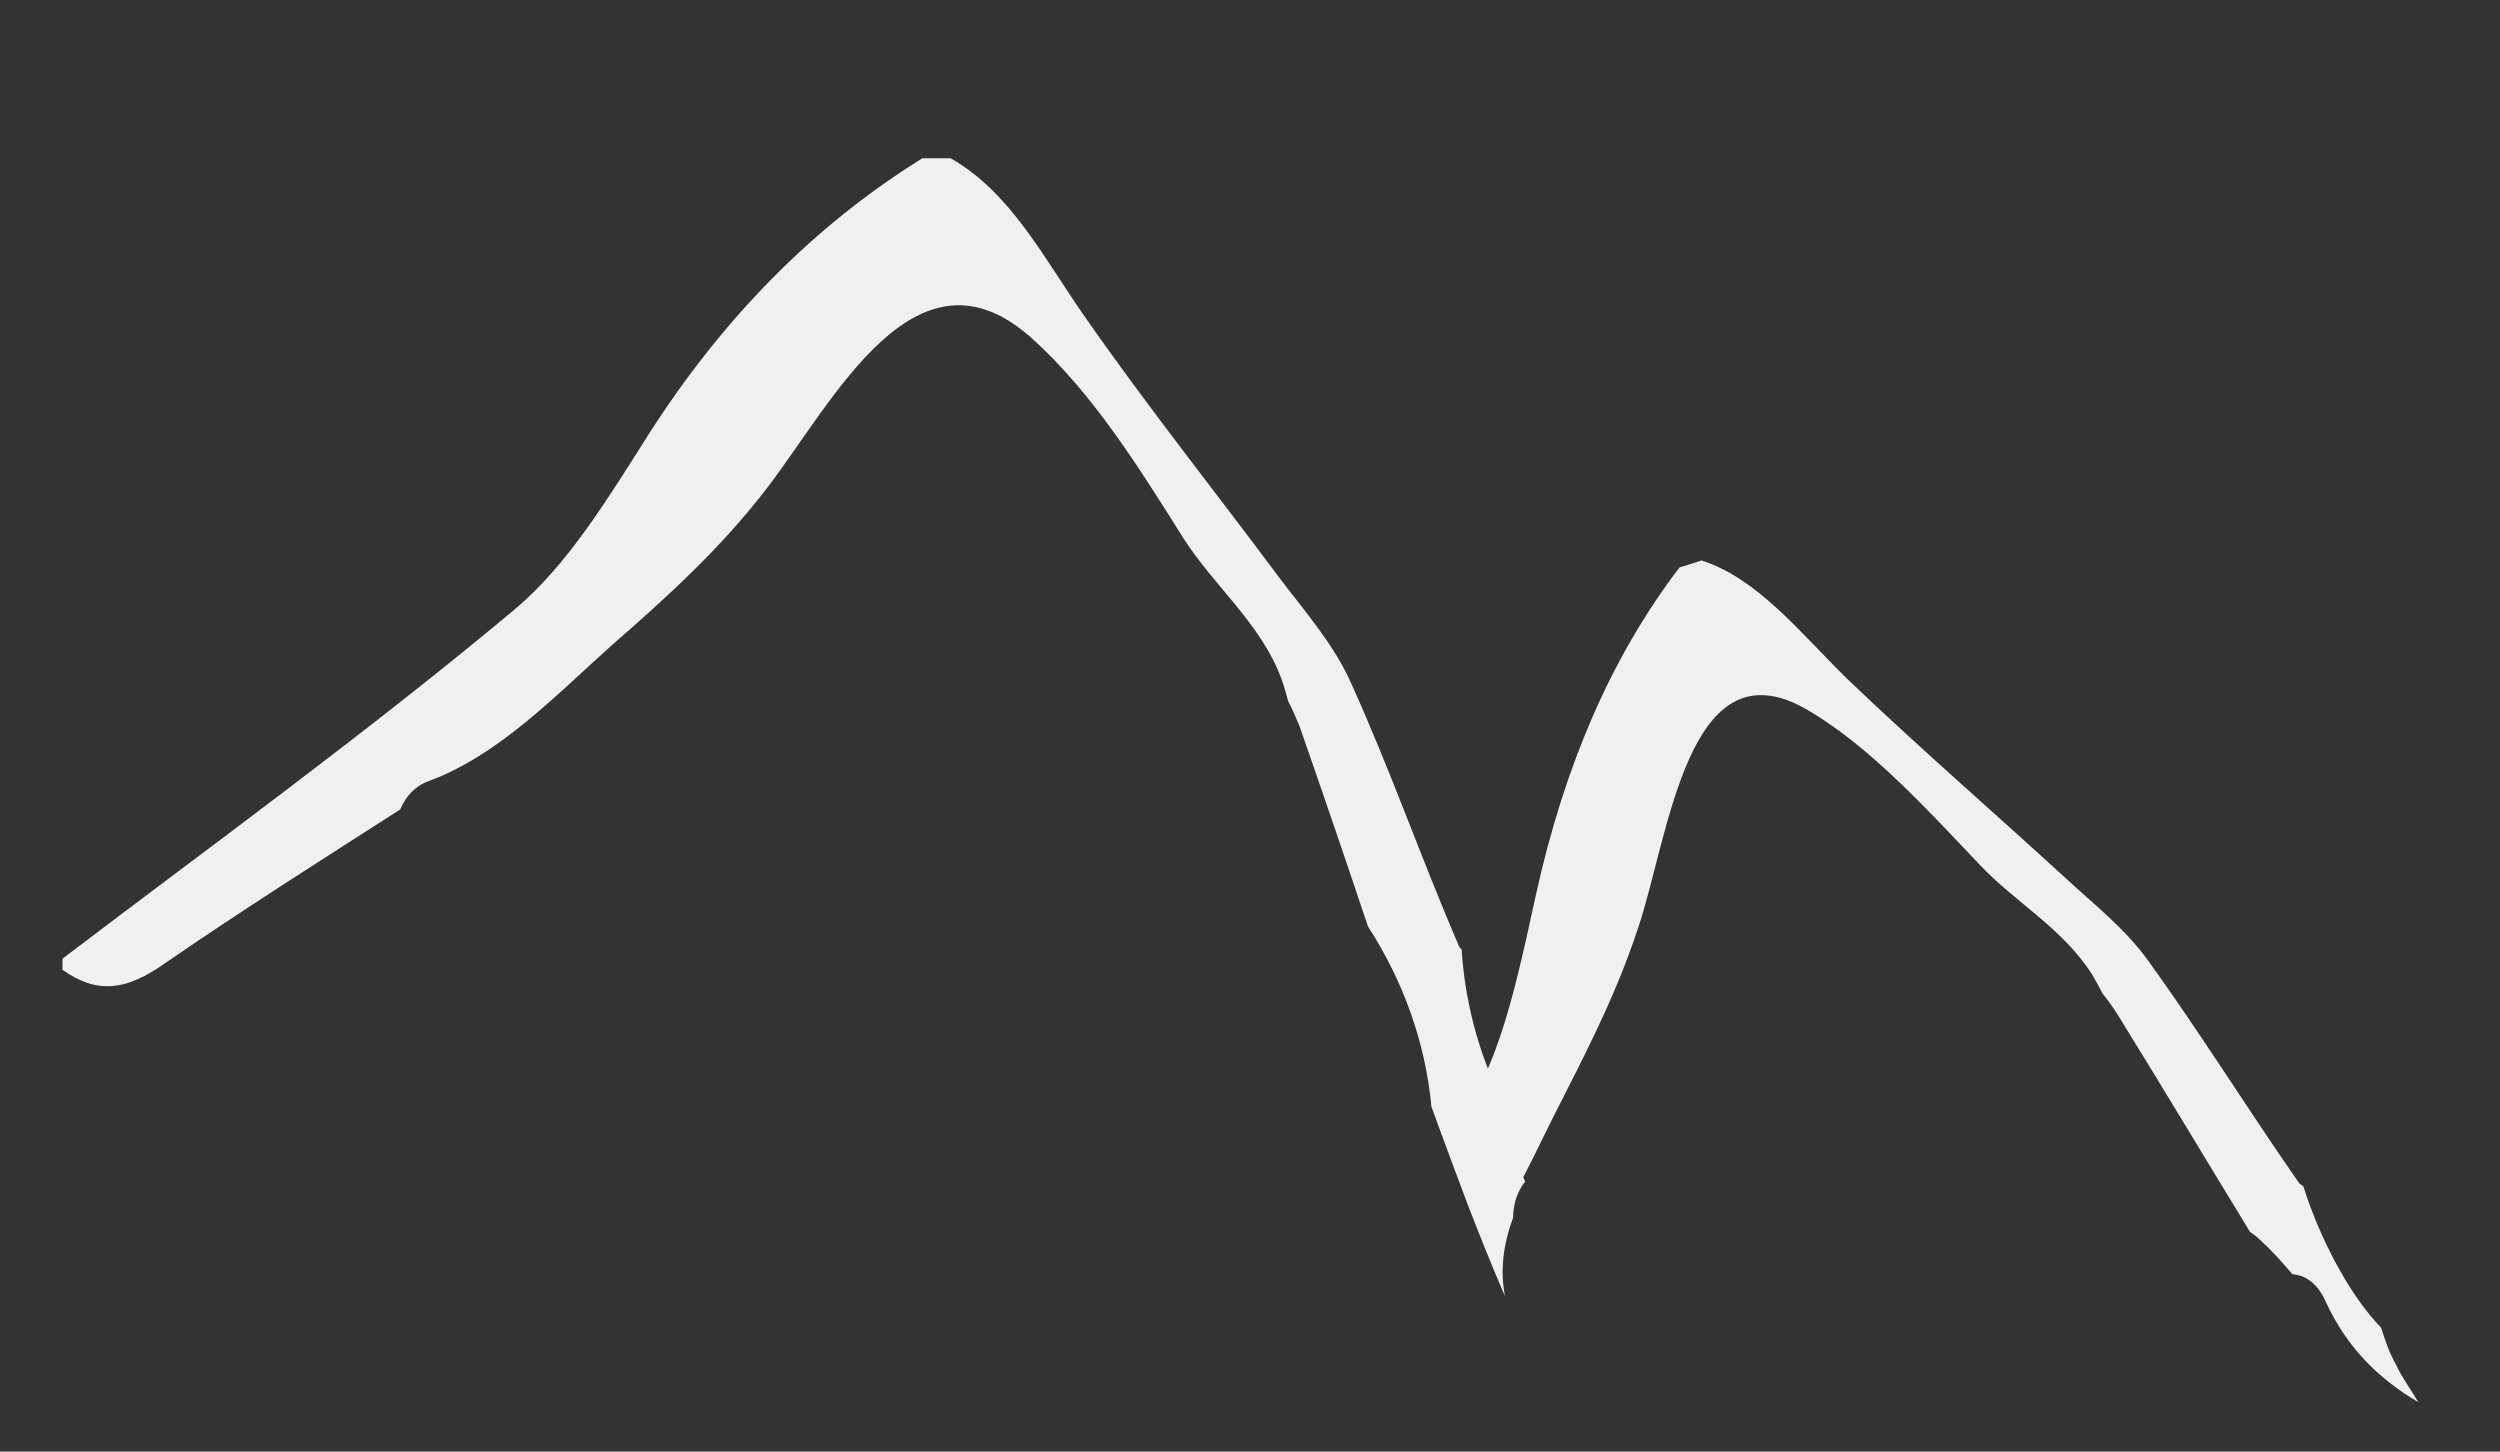 <?xml version="1.0" encoding="utf-8"?>
<!-- Generator: Adobe Illustrator 21.1.0, SVG Export Plug-In . SVG Version: 6.00 Build 0)  -->
<svg version="1.1" id="Layer_1" xmlns="http://www.w3.org/2000/svg" xmlns:xlink="http://www.w3.org/1999/xlink" x="0px" y="0px"
	 viewBox="0 0 248 144" style="enable-background:new 0 0 248 144;" xml:space="preserve">
<rect x="0" y="0" width="248" height="144" fill="#333333" stroke="none"/>
<style type="text/css">
	.st0{fill:#F0F0F0;}
</style>
<g id="TDv7GB_1_">
	<g>
		<path class="st0" d="M237.7,135.4c-0.7-1.2-1.1-2.5-1.5-3.7c-3.3-3.4-6.2-9.2-7.7-14c-0.1-0.1-0.3-0.2-0.4-0.3
			c-5.1-7.3-9.8-14.9-15-22.1c-2.3-3.2-5.4-5.6-8.2-8.2c-7.2-6.6-14.6-13-21.7-19.8c-4.6-4.5-8.8-9.9-14.4-11.7l-2.2,0.7
			c-6.8,8.9-11.4,19.7-14.2,32.3c-1.3,5.9-2.6,12.3-4.8,17.4c-1.5-3.8-2.4-8.1-2.6-11.8c-0.1-0.1-0.3-0.3-0.3-0.4
			c-3.7-8.6-6.8-17.5-10.7-26.1c-1.7-3.8-4.6-7.1-7.1-10.4c-6.4-8.6-13.1-17-19.3-25.9c-4-5.7-7.3-12.3-13.3-15.7h-2.8
			C80.7,22.4,71.7,31.6,64.4,43c-4,6.3-8.1,13.1-13.4,17.5C36.4,72.7,21.2,83.7,6.2,95.1v1.1c3.5,2.5,6.4,2,10.1-0.6
			c7.7-5.3,15.6-10.3,23.4-15.3c0.5-1.2,1.4-2.3,2.8-2.8c7-2.6,12.5-8.4,18.2-13.5c5.5-4.8,10.8-9.6,15.4-15.6
			c6.6-8.6,14.8-25.2,26.3-14.8c6,5.4,10.6,12.8,15,19.8c3,4.7,7.7,8.5,9.7,13.9c0.3,0.8,0.5,1.6,0.7,2.3c0.4,0.7,0.7,1.5,1.1,2.4
			c2.3,6.6,4.6,13.3,6.8,19.9c3.5,5.4,5.7,11.5,6.3,17.9c1.2,3.3,2.4,6.5,3.6,9.7c1.2,3.1,2.4,6.1,3.7,9.1c-0.5-2.5-0.2-5.1,0.8-7.8
			c0-1.3,0.4-2.6,1.2-3.6c-0.1-0.1-0.1-0.3-0.2-0.4c1.3-2.5,2.5-5.1,3.8-7.6c3-5.9,5.9-11.6,8-18.4c2.9-9.7,5.1-27.3,16.7-20.2
			c6,3.6,11.5,9.6,16.8,15.2c3.5,3.7,8.1,6.2,11.1,10.8c0.4,0.7,0.8,1.4,1.1,2c0.5,0.6,1,1.3,1.5,2.1c4.4,7.1,8.7,14.3,13.1,21.5
			c0.3,0.2,0.7,0.5,1,0.8c1.1,1,2.2,2.2,3.2,3.4c1.3,0.1,2.5,0.9,3.3,2.7c2.1,4.6,5.3,7.7,9.2,10
			C239.2,137.9,238.3,136.7,237.7,135.4z"/>
	</g>
</g>
</svg>

